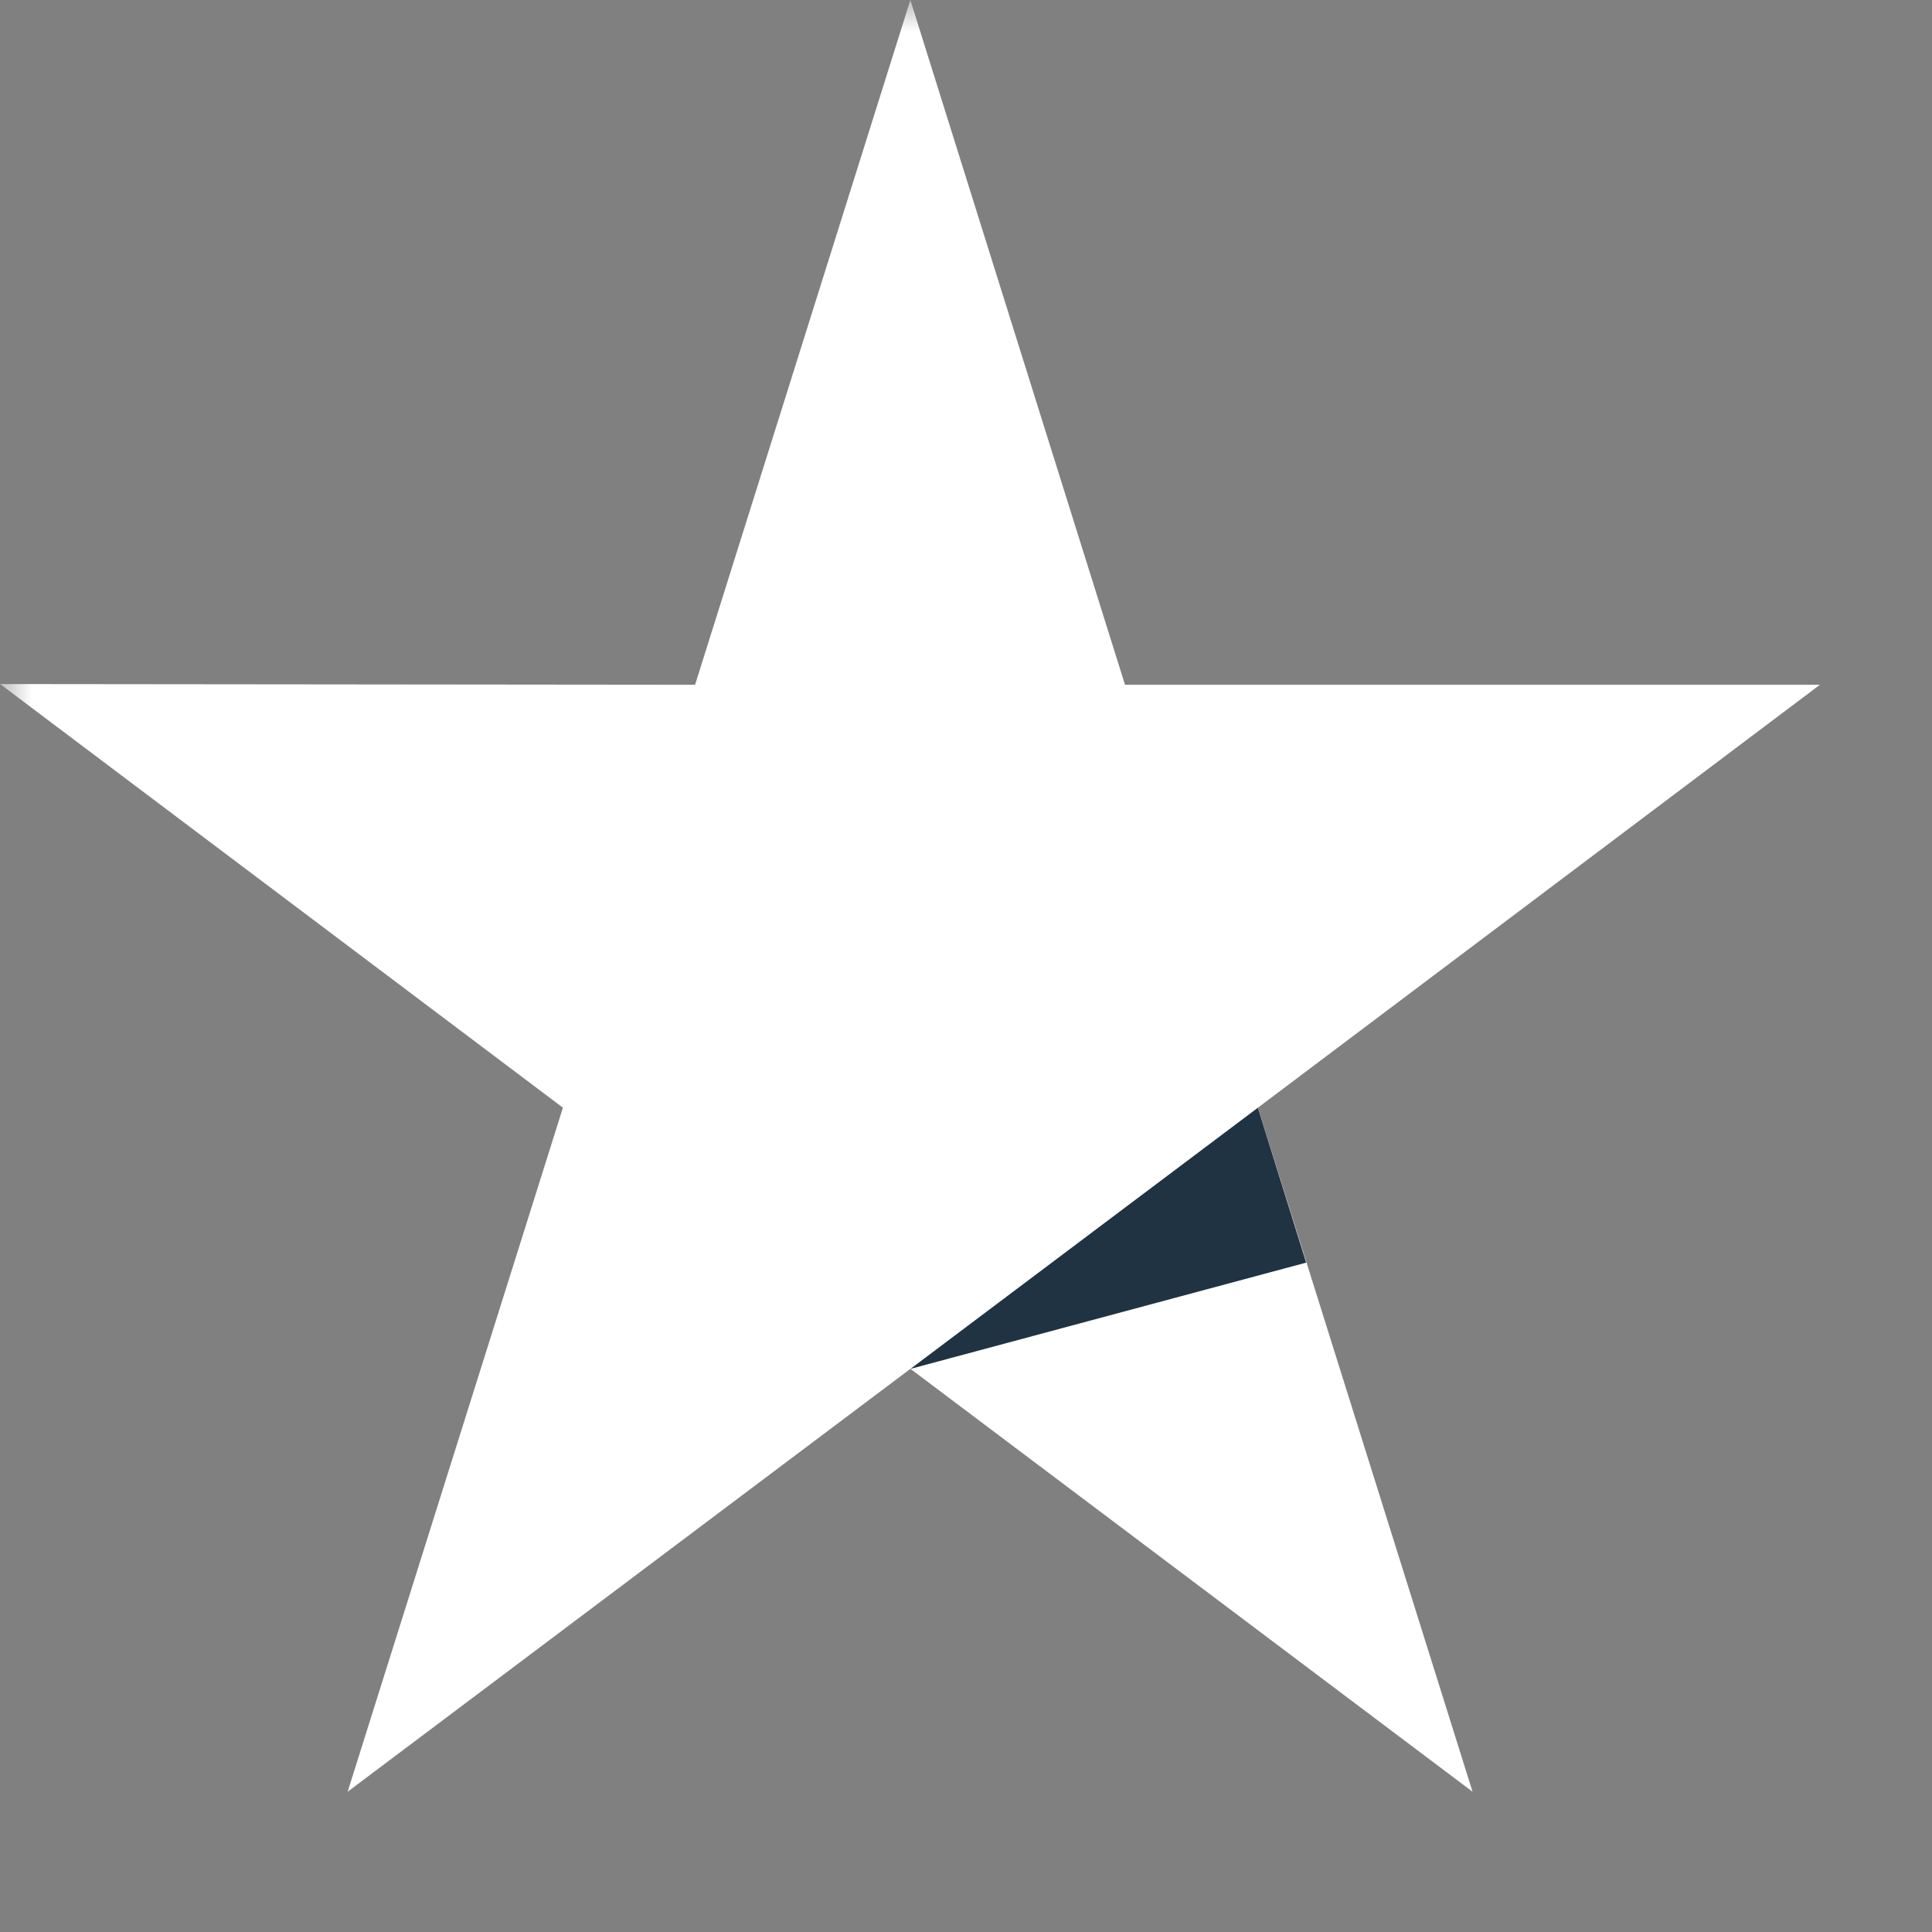 <svg fill="none" height="30" viewBox="0 0 30 30" width="30" xmlns="http://www.w3.org/2000/svg" xmlns:xlink="http://www.w3.org/1999/xlink"><rect x="0" y="0" width="30" height="30" fill="#808080" stroke="none"/><clipPath id="a"><path d="m.002 0h29.999v30h-29.999z"/></clipPath><mask id="b" height="30" maskUnits="userSpaceOnUse" width="30" x="0" y="0"><path d="m30.001 0h-29.999v30h29.999z" fill="#fff"/></mask><g clip-path="url(#a)"><g mask="url(#b)"><path d="m28.26 10.633h-10.791l-3.333-10.633-3.343 10.633-10.791-.011 8.739 6.578-3.343 10.622 8.739-6.567 8.729 6.567-3.333-10.622z" fill="#fff"/><path d="m20.282 19.606-.75-2.405-5.395 4.055z" fill="#203342"/></g></g></svg>
